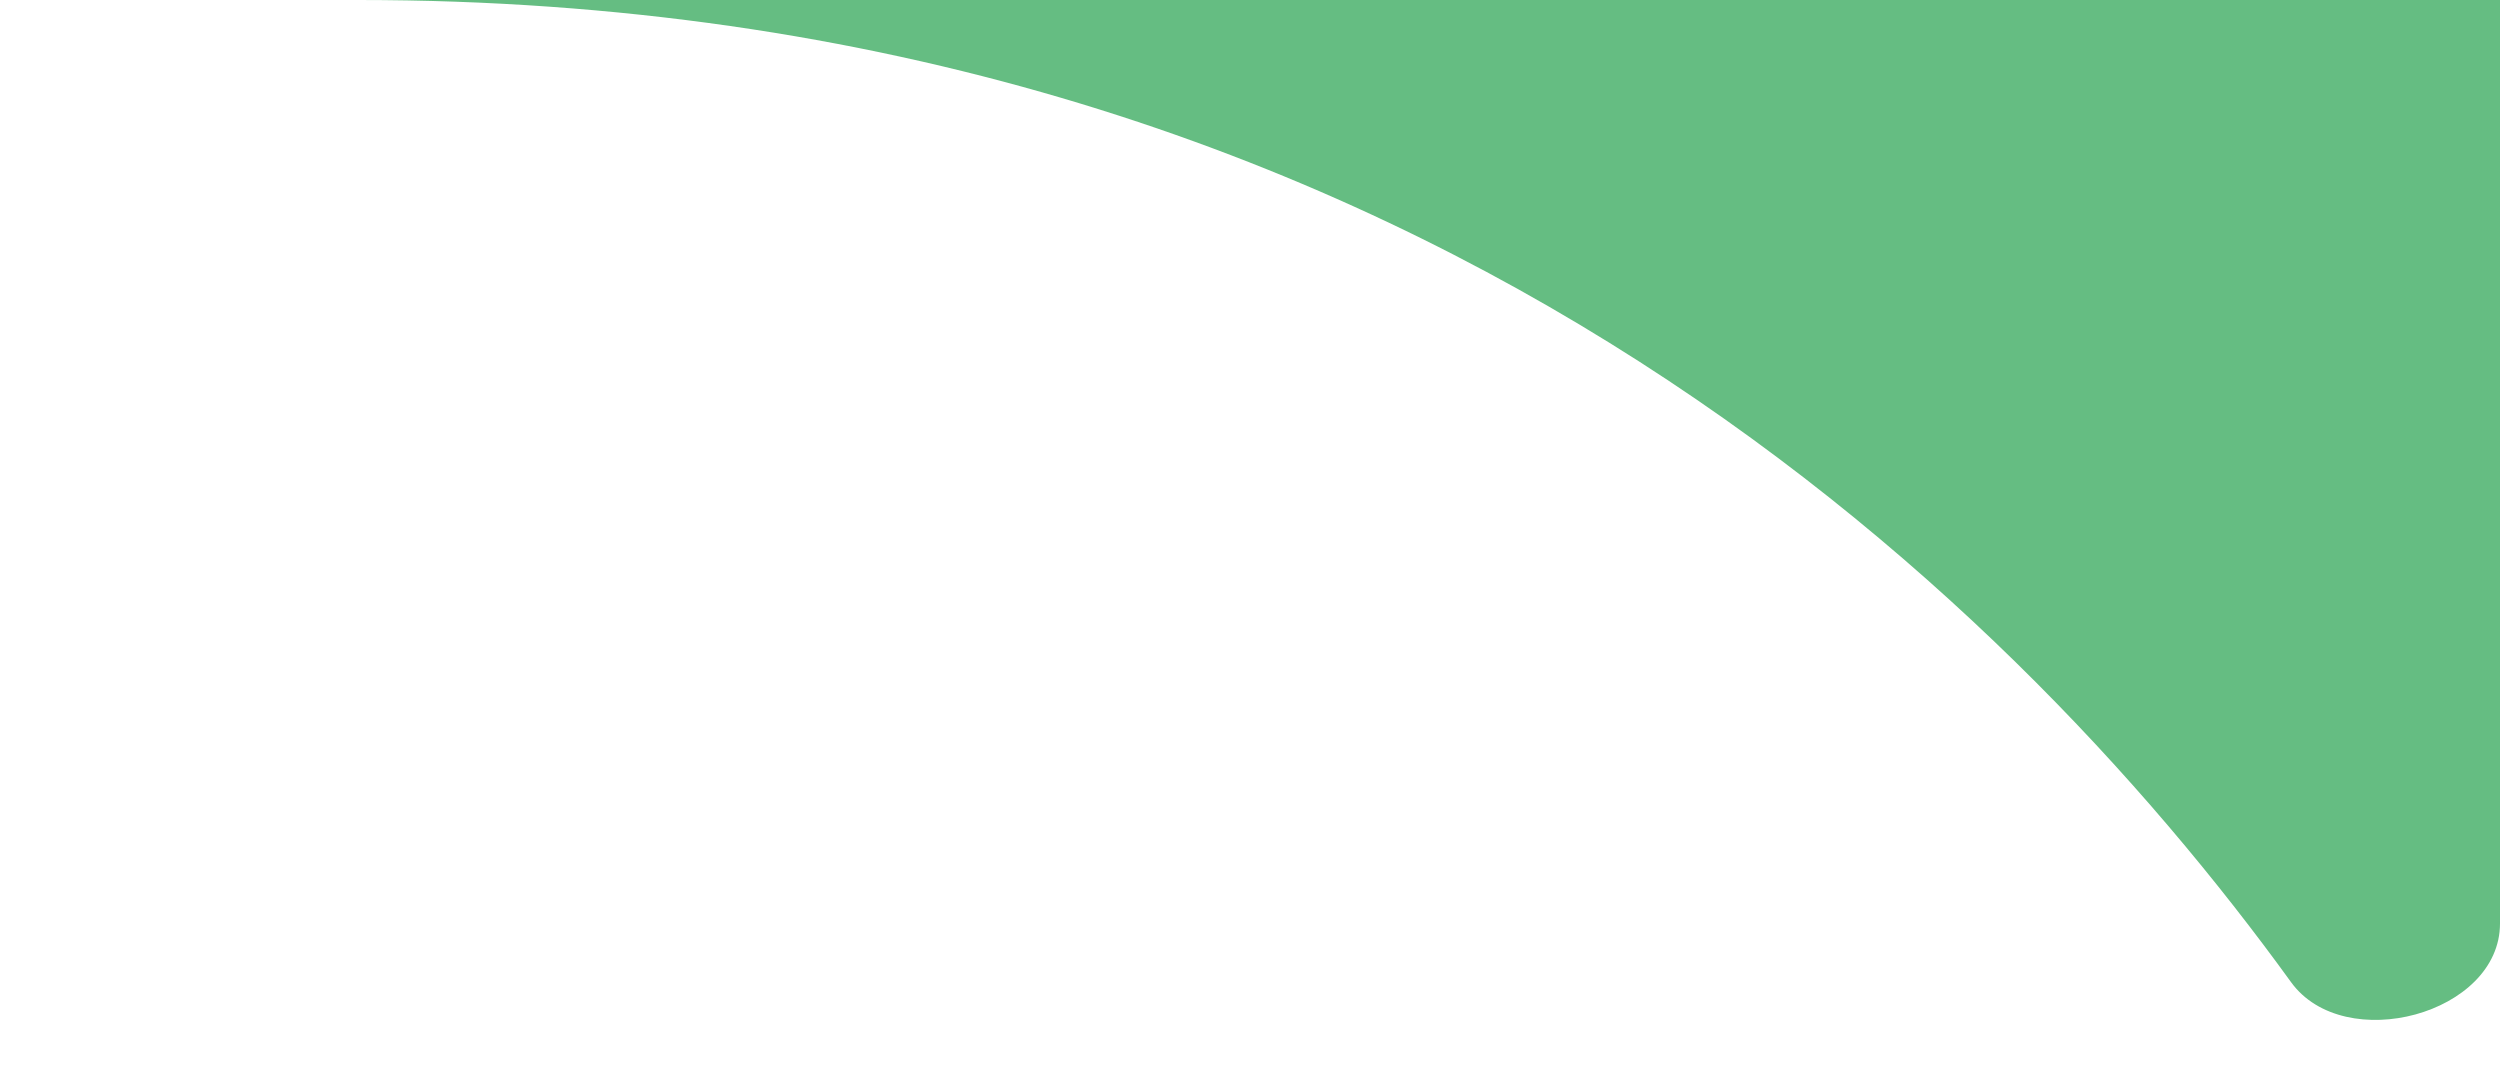 <?xml version="1.0" encoding="UTF-8"?> <svg xmlns="http://www.w3.org/2000/svg" width="30" height="13" viewBox="0 0 30 13" fill="none"><path d="M30 11.082C30 12.172 28.13 12.668 27.492 11.785C24.06 7.045 16.85 0 4.303 0C-11.212 0 30 0 30 0V11.082Z" fill="#65BD82"></path></svg> 